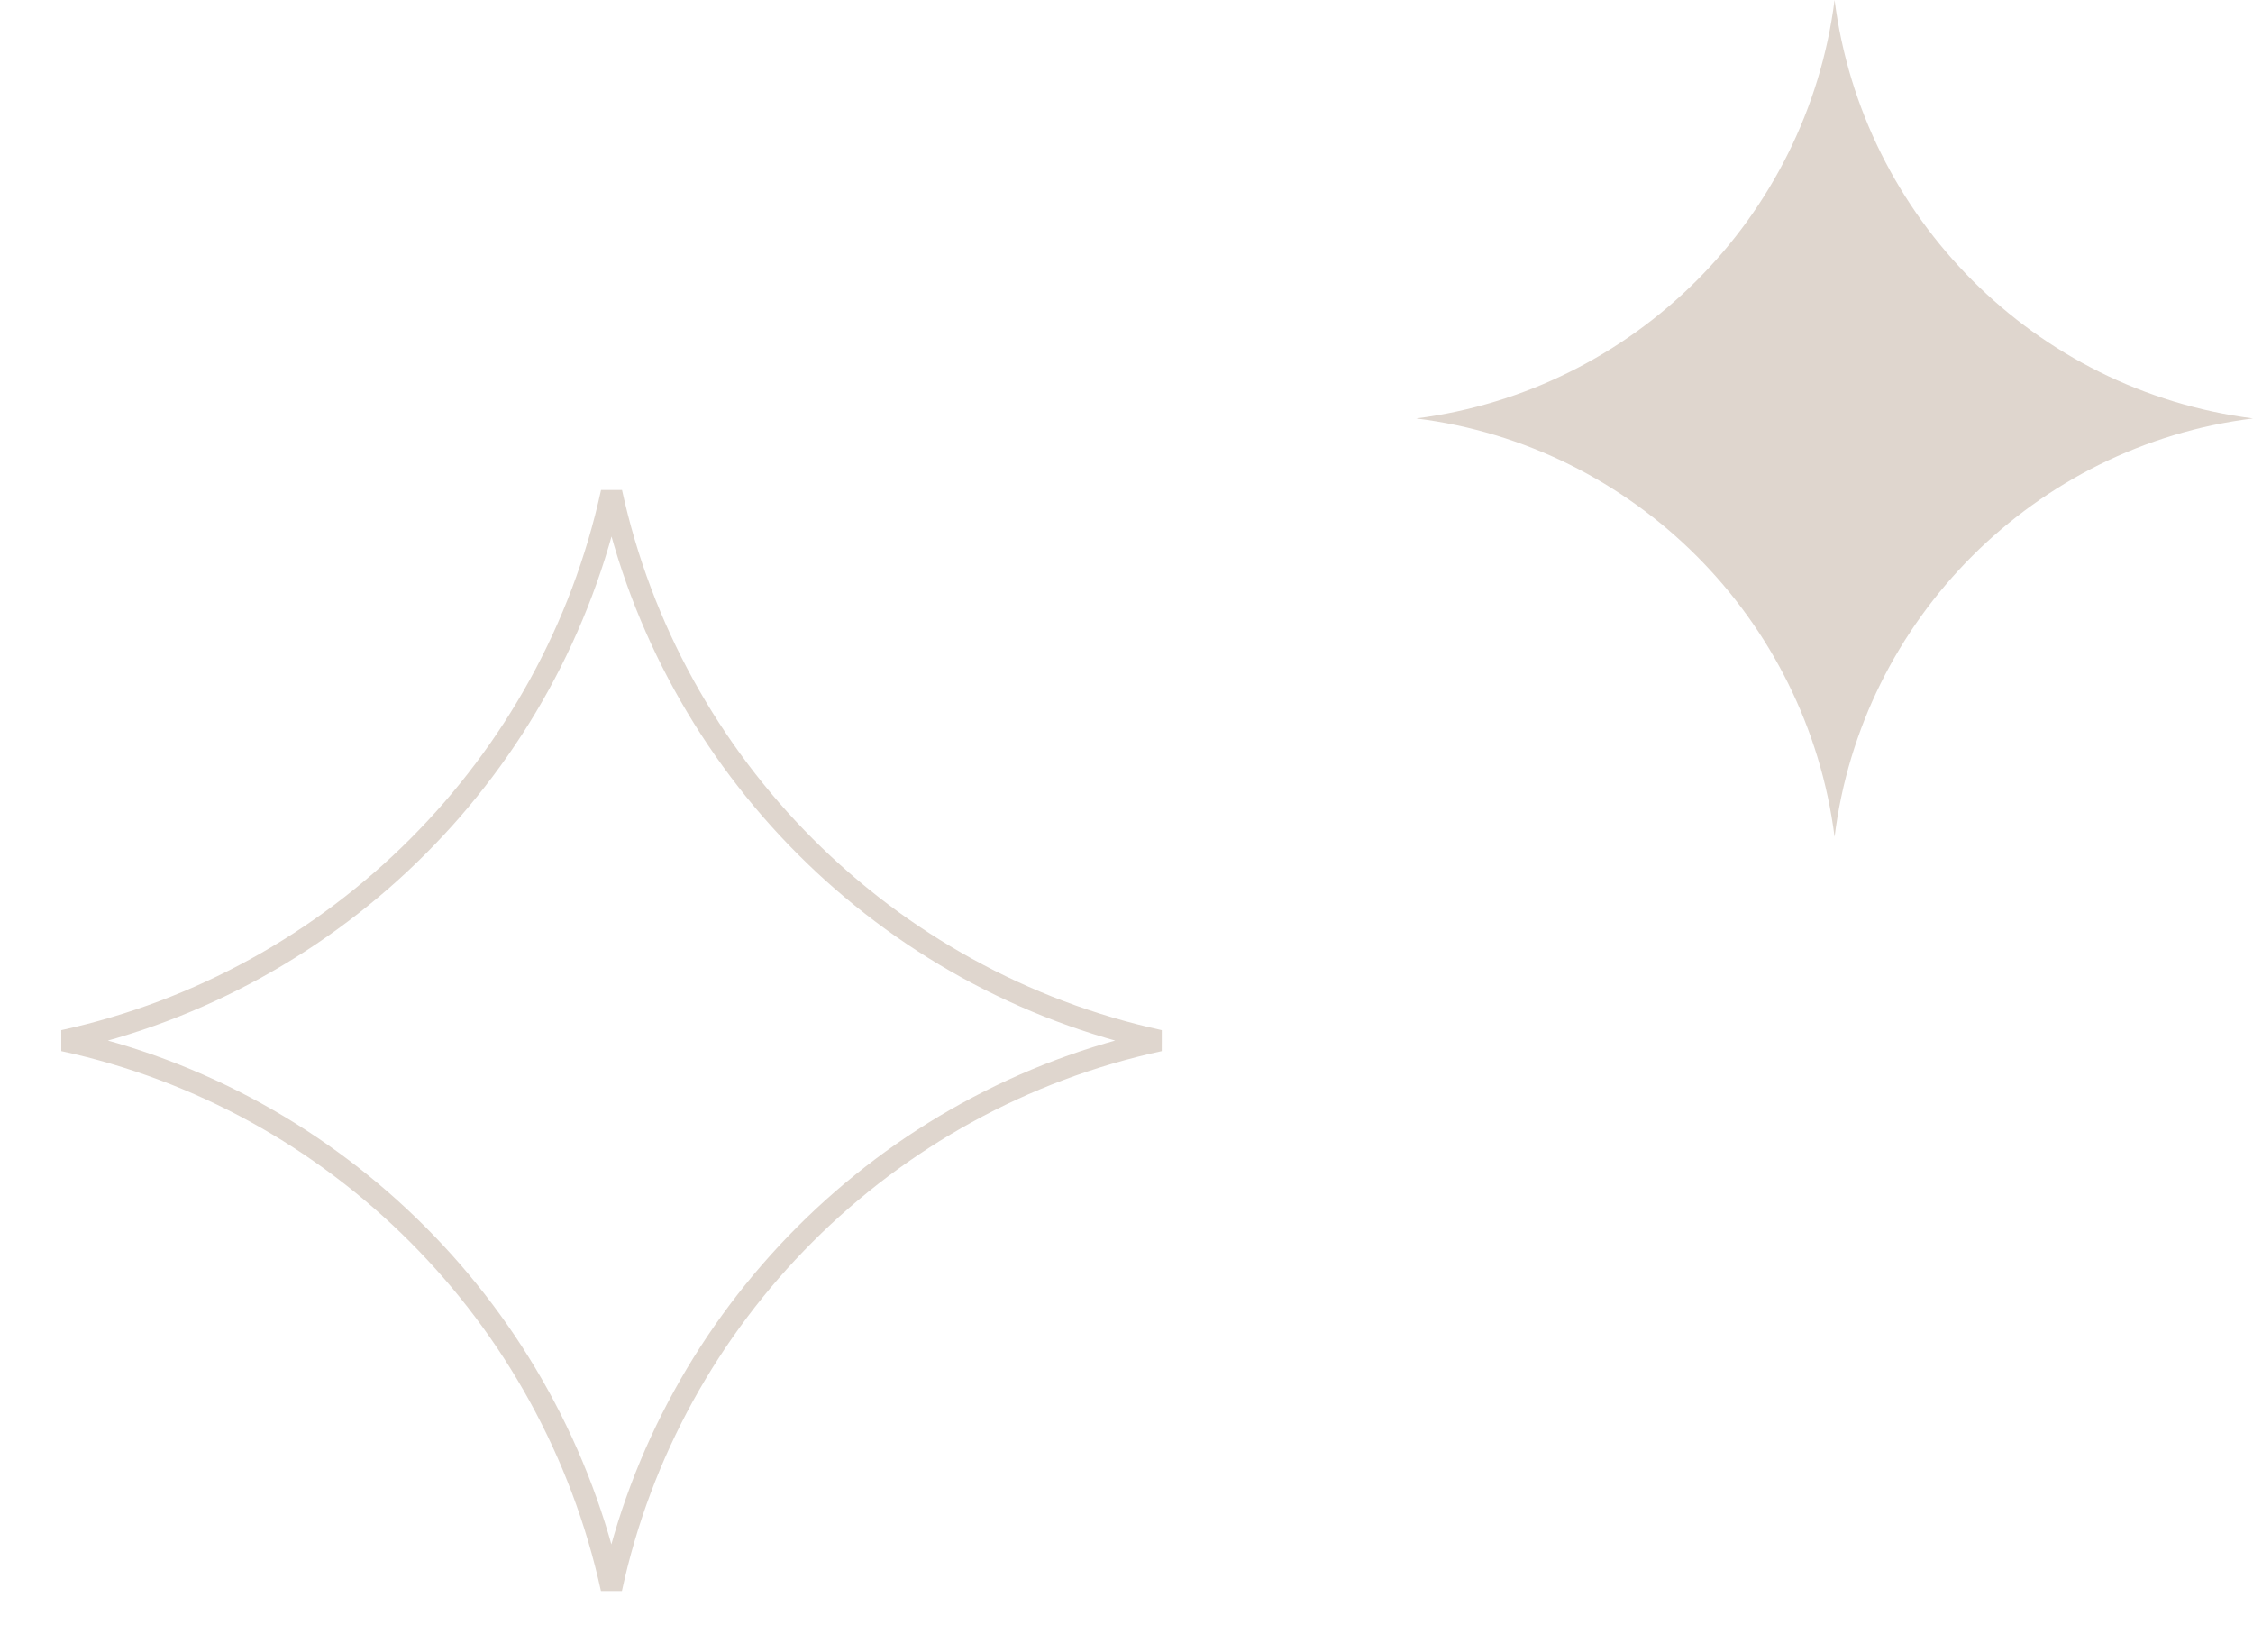 <svg xmlns="http://www.w3.org/2000/svg" width="105" height="77" viewBox="0 0 105 77" fill="none"><g clip-path="url(#clip0_199_292)"><path d="M85.5 39C84.203 28.842 76.158 20.761 66 19.5C76.158 18.203 84.203 10.158 85.5 0C86.797 10.158 94.842 18.203 105 19.5C94.842 20.761 86.76 28.842 85.5 39Z" fill="#DFD6CE"></path></g><path d="M54.038 48.495C41.3 51.242 31.242 61.3 28.495 74.038C25.714 61.302 15.695 51.242 2.962 48.495C15.7 45.712 25.724 35.682 28.5 22.94C31.276 35.682 41.299 45.712 54.038 48.495Z" stroke="#DFD6CE"></path><defs><clipPath id="clip0_199_292"><rect width="39" height="39" fill="white" transform="translate(66)"></rect></clipPath></defs></svg>